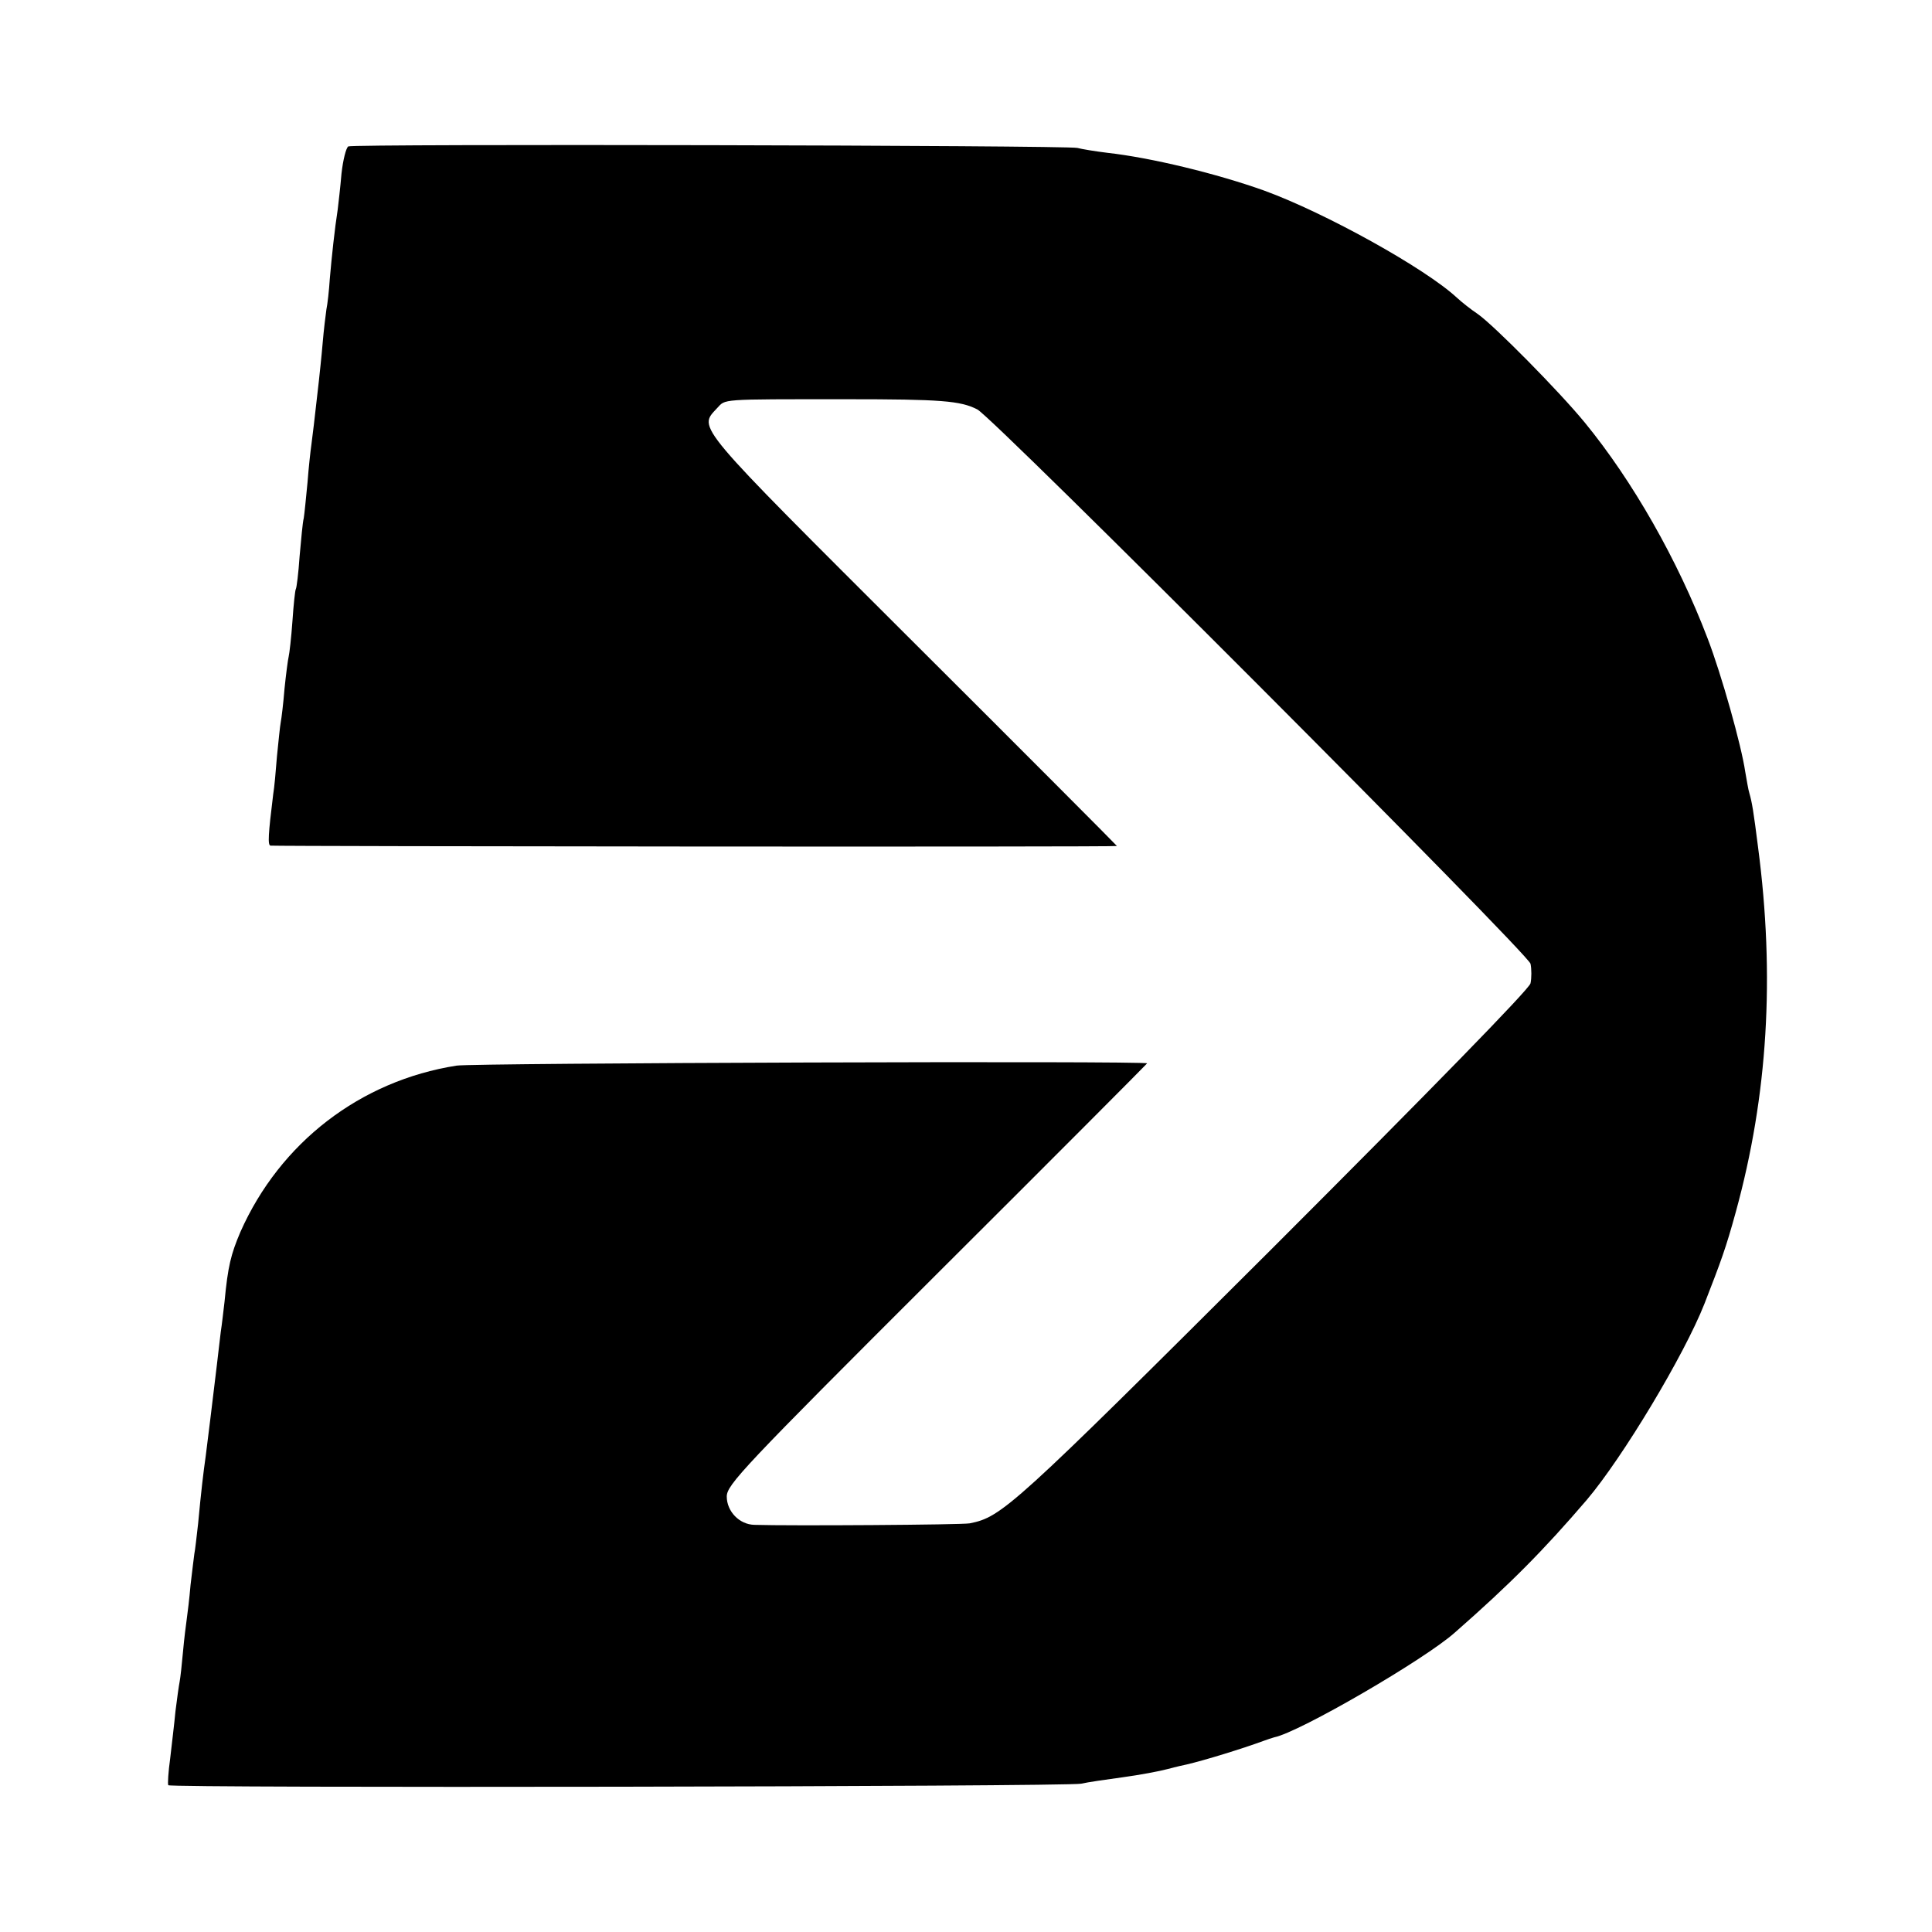 <?xml version="1.0" standalone="no"?>
<!DOCTYPE svg PUBLIC "-//W3C//DTD SVG 20010904//EN"
 "http://www.w3.org/TR/2001/REC-SVG-20010904/DTD/svg10.dtd">
<svg version="1.0" xmlns="http://www.w3.org/2000/svg"
 width="512pt" height="512pt" viewBox="0 0 512 512"
 preserveAspectRatio="xMidYMid meet">
<g transform="translate(0,512) scale(0.1,-0.1)"
fill="#000000" stroke="none">
<path d="M923 4732 c-6 -4 -14 -36 -18 -72 -3 -36 -8 -78 -10 -95 -8 -51 -16
-126 -21 -184 -2 -31 -6 -67 -9 -81 -2 -14 -7 -54 -10 -90 -3 -36 -8 -81 -10
-100 -12 -107 -17 -148 -20 -170 -2 -14 -7 -58 -10 -98 -4 -41 -8 -83 -10 -95
-3 -11 -7 -57 -11 -101 -3 -45 -8 -84 -10 -87 -2 -3 -6 -41 -9 -85 -3 -43 -8
-86 -10 -94 -2 -8 -7 -46 -11 -85 -3 -38 -8 -79 -10 -89 -2 -10 -6 -51 -10
-90 -3 -39 -7 -84 -10 -101 -13 -106 -15 -135 -7 -136 24 -2 2243 -4 2243 -1
0 1 -243 245 -540 541 -583 582 -570 565 -520 619 24 25 2 24 342 24 252 0
303 -4 348 -27 44 -23 1459 -1441 1466 -1469 3 -14 3 -38 0 -52 -4 -16 -262
-280 -686 -704 -688 -686 -715 -710 -800 -727 -20 -4 -478 -7 -571 -4 -40 1
-73 36 -73 75 0 31 42 76 557 590 306 305 557 557 557 558 0 7 -1788 1 -1830
-6 -255 -40 -468 -204 -573 -441 -25 -59 -33 -90 -42 -185 -3 -25 -7 -61 -10
-80 -2 -19 -7 -57 -10 -85 -14 -115 -24 -200 -30 -245 -6 -42 -12 -92 -20
-178 -4 -35 -8 -71 -10 -80 -1 -9 -6 -46 -10 -82 -3 -36 -8 -76 -10 -90 -2
-14 -7 -53 -10 -87 -3 -34 -7 -70 -9 -80 -2 -10 -7 -45 -11 -78 -3 -33 -10
-89 -14 -125 -5 -36 -7 -68 -5 -71 5 -8 2378 -4 2419 4 17 4 66 11 110 17 44
6 98 16 120 22 22 6 45 11 50 12 47 11 145 41 205 63 8 3 20 7 27 9 66 13 400
207 479 278 146 128 235 218 349 351 95 112 258 383 312 520 44 113 57 148 83
243 85 309 104 625 59 967 -12 95 -16 119 -23 143 -3 9 -7 35 -11 57 -10 69
-63 258 -100 354 -79 207 -198 416 -325 571 -68 83 -241 258 -284 288 -18 12
-42 31 -55 43 -84 78 -349 225 -511 284 -126 45 -299 87 -415 100 -33 4 -69
10 -80 13 -30 7 -1920 11 -1932 4z"/>
</g>
</svg>
